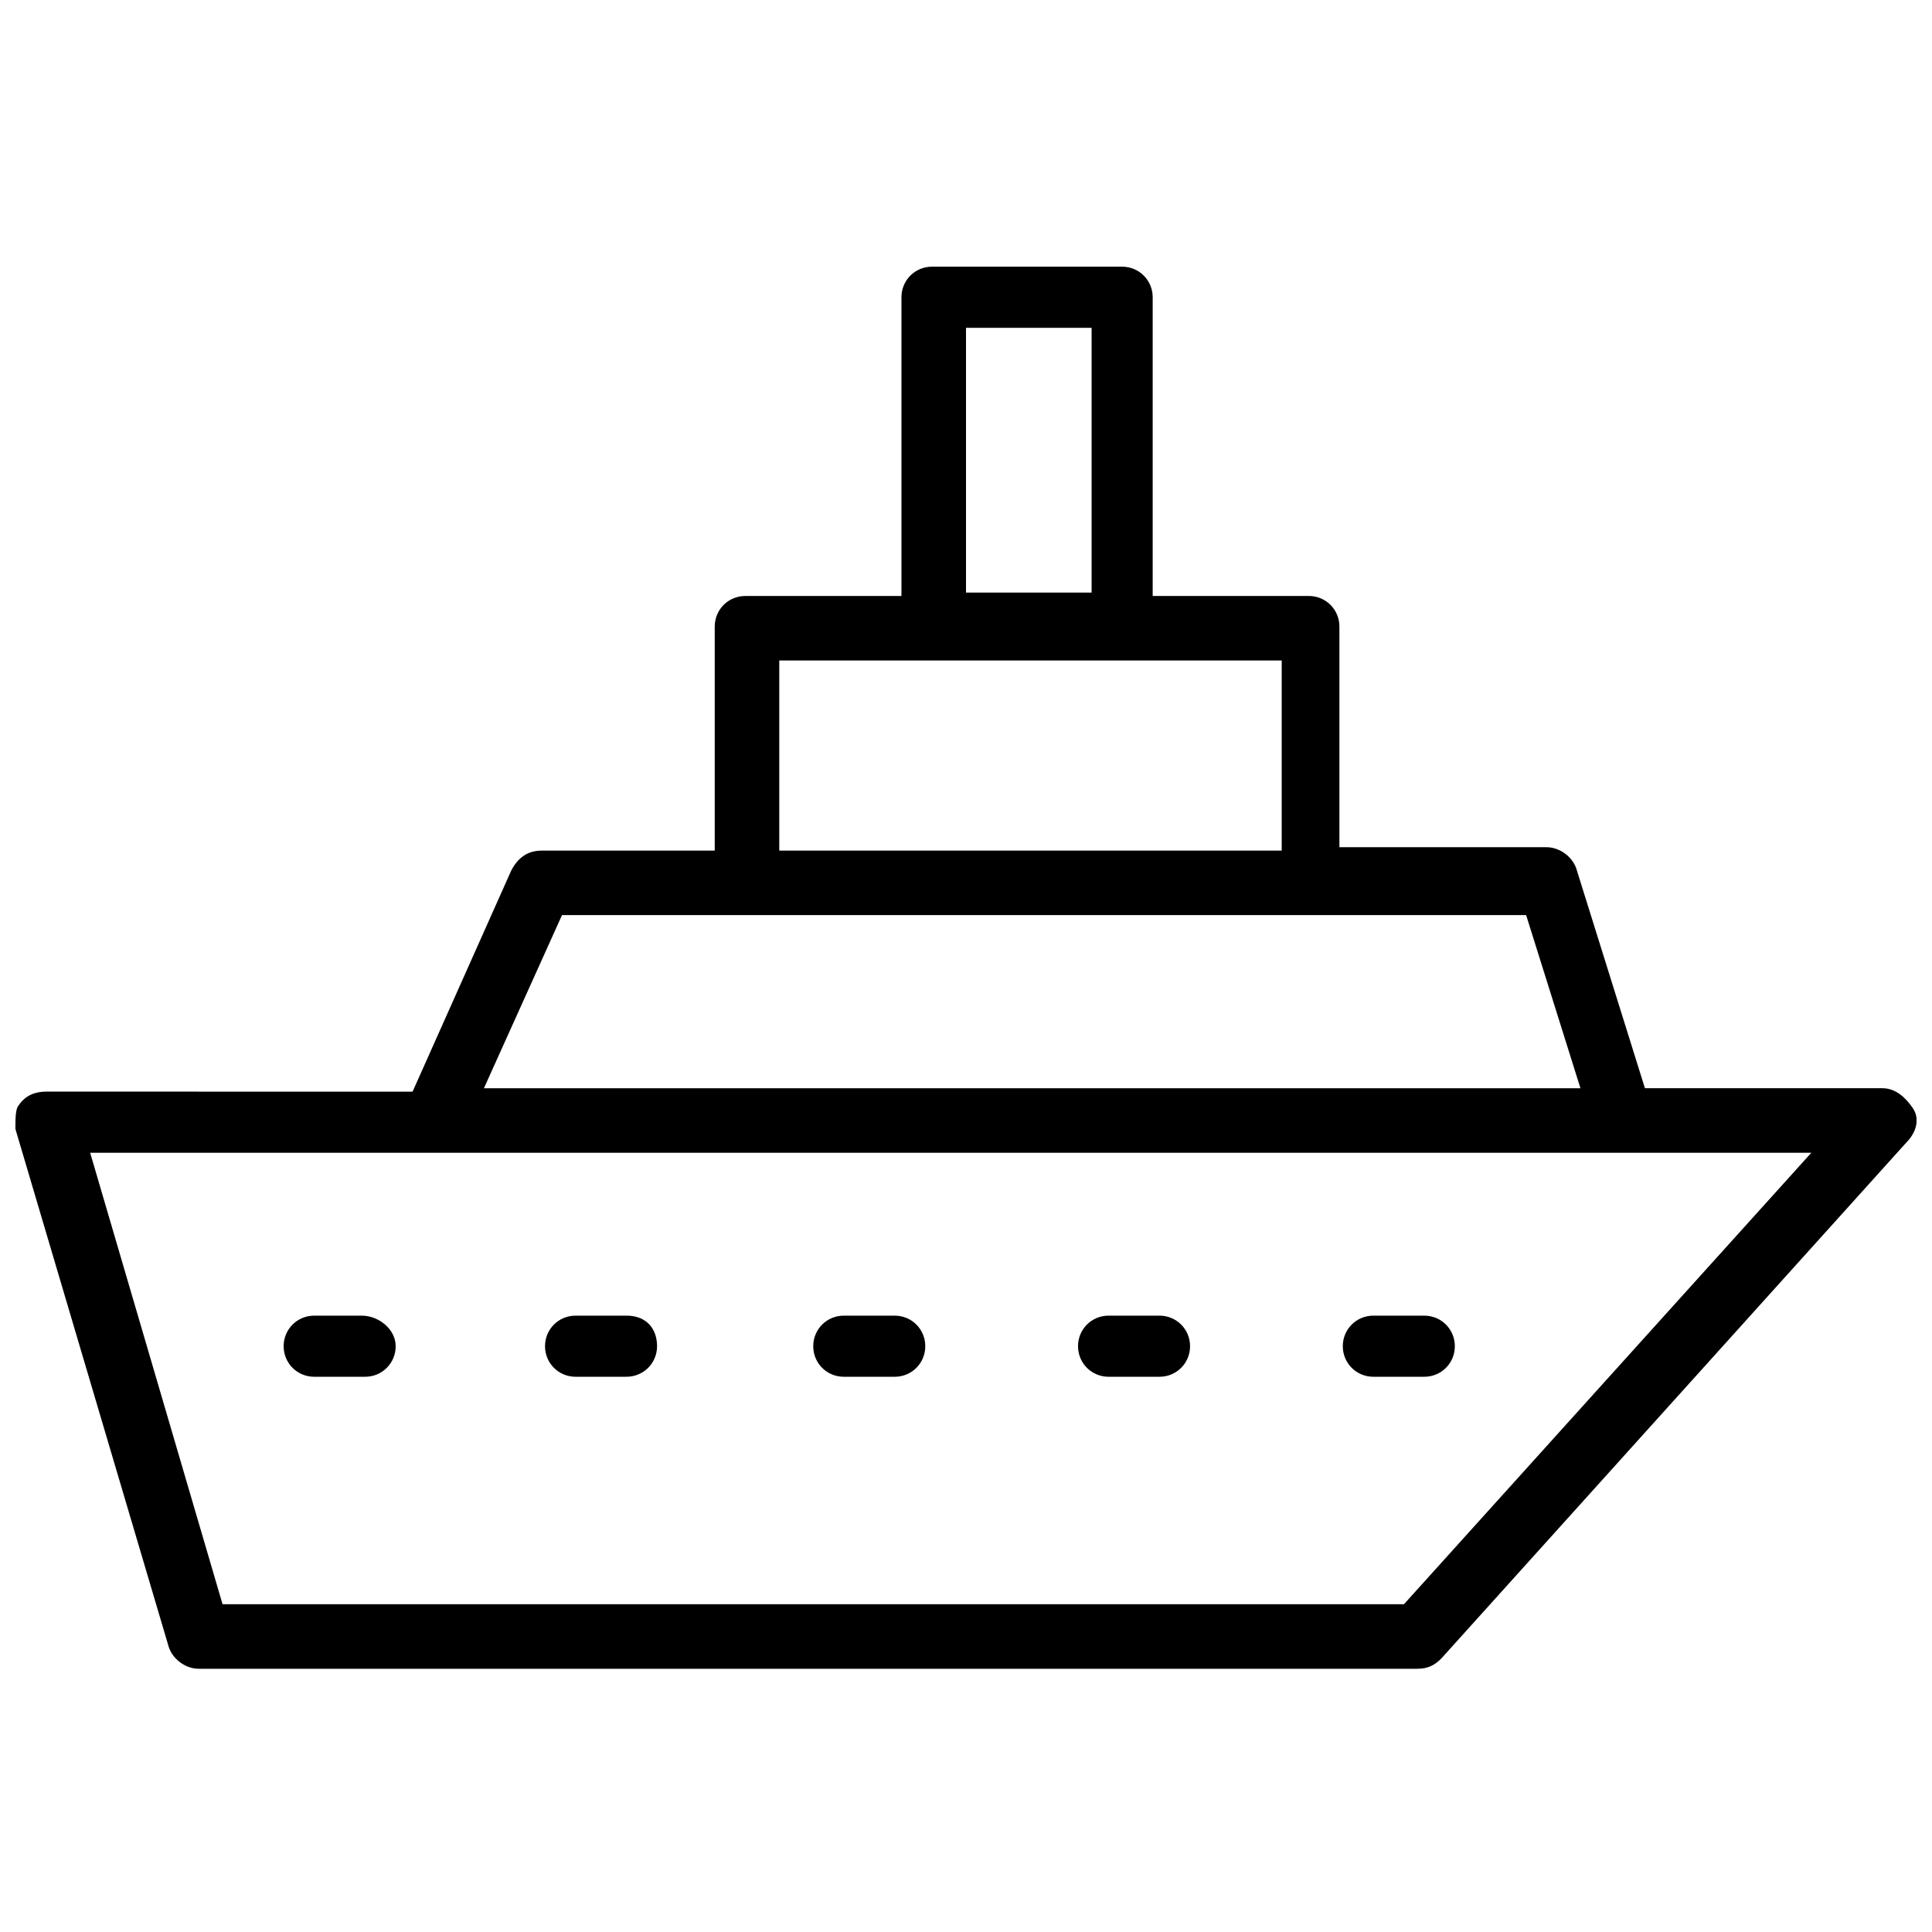 <?xml version="1.0" encoding="UTF-8"?>
<!-- Uploaded to: ICON Repo, www.iconrepo.com, Generator: ICON Repo Mixer Tools -->
<svg width="800px" height="800px" version="1.1" viewBox="144 144 512 512" xmlns="http://www.w3.org/2000/svg">
 <defs>
  <clipPath id="a">
   <path d="m148.09 214h503.81v373h-503.81z"/>
  </clipPath>
 </defs>
 <g clip-path="url(#a)">
  <path d="m651 437.79c-1.801-2.699-4.5-5.398-8.098-5.398h-62.977l-17.992-57.578c-0.898-3.598-4.5-6.297-8.098-6.297h-54.879v-58.48c0-4.5-3.598-8.098-8.098-8.098h-41.383v-79.168c0-4.5-3.598-8.098-8.098-8.098h-50.383c-4.5 0-8.098 3.598-8.098 8.098v79.172h-41.383c-4.5 0-8.098 3.598-8.098 8.098v59.379h-45.883c-3.598 0-6.297 1.801-8.098 5.398l-26.09 58.477-97.16-0.004c-2.699 0-5.398 0.898-7.199 3.598-0.898 0.902-0.898 3.602-0.898 6.301l40.484 136.75c0.898 3.598 4.5 6.297 8.098 6.297h322.98c2.699 0 4.5-0.898 6.297-2.699l123.25-136.75c2.699-2.695 3.602-6.293 1.801-8.992zm-251-206.92h33.289v70.172h-33.289zm-49.484 88.164h133.15v50.383h-133.15zm-57.578 67.477h255.5l14.395 45.883h-290.59zm223.12 182.63h-313.08l-35.086-119.65h456.13z"/>
 </g>
 <path d="m239.86 492.66h-12.594c-4.5 0-8.098 3.598-8.098 8.098s3.598 8.098 8.098 8.098h13.496c4.5 0 8.098-3.598 8.098-8.098-0.004-4.5-4.504-8.098-9-8.098z"/>
 <path d="m310.03 492.66h-13.496c-4.5 0-8.098 3.598-8.098 8.098s3.598 8.098 8.098 8.098l13.496-0.004c4.5 0 8.098-3.598 8.098-8.098 0-4.496-2.699-8.094-8.098-8.094z"/>
 <path d="m381.11 492.66h-13.496c-4.5 0-8.098 3.598-8.098 8.098s3.598 8.098 8.098 8.098h13.496c4.5 0 8.098-3.598 8.098-8.098s-3.598-8.098-8.098-8.098z"/>
 <path d="m451.28 492.66h-13.496c-4.5 0-8.098 3.598-8.098 8.098s3.598 8.098 8.098 8.098h13.496c4.5 0 8.098-3.598 8.098-8.098s-3.598-8.098-8.098-8.098z"/>
 <path d="m521.45 492.66h-13.496c-4.5 0-8.098 3.598-8.098 8.098s3.598 8.098 8.098 8.098h13.496c4.5 0 8.098-3.598 8.098-8.098s-3.602-8.098-8.098-8.098z"/>
</svg>